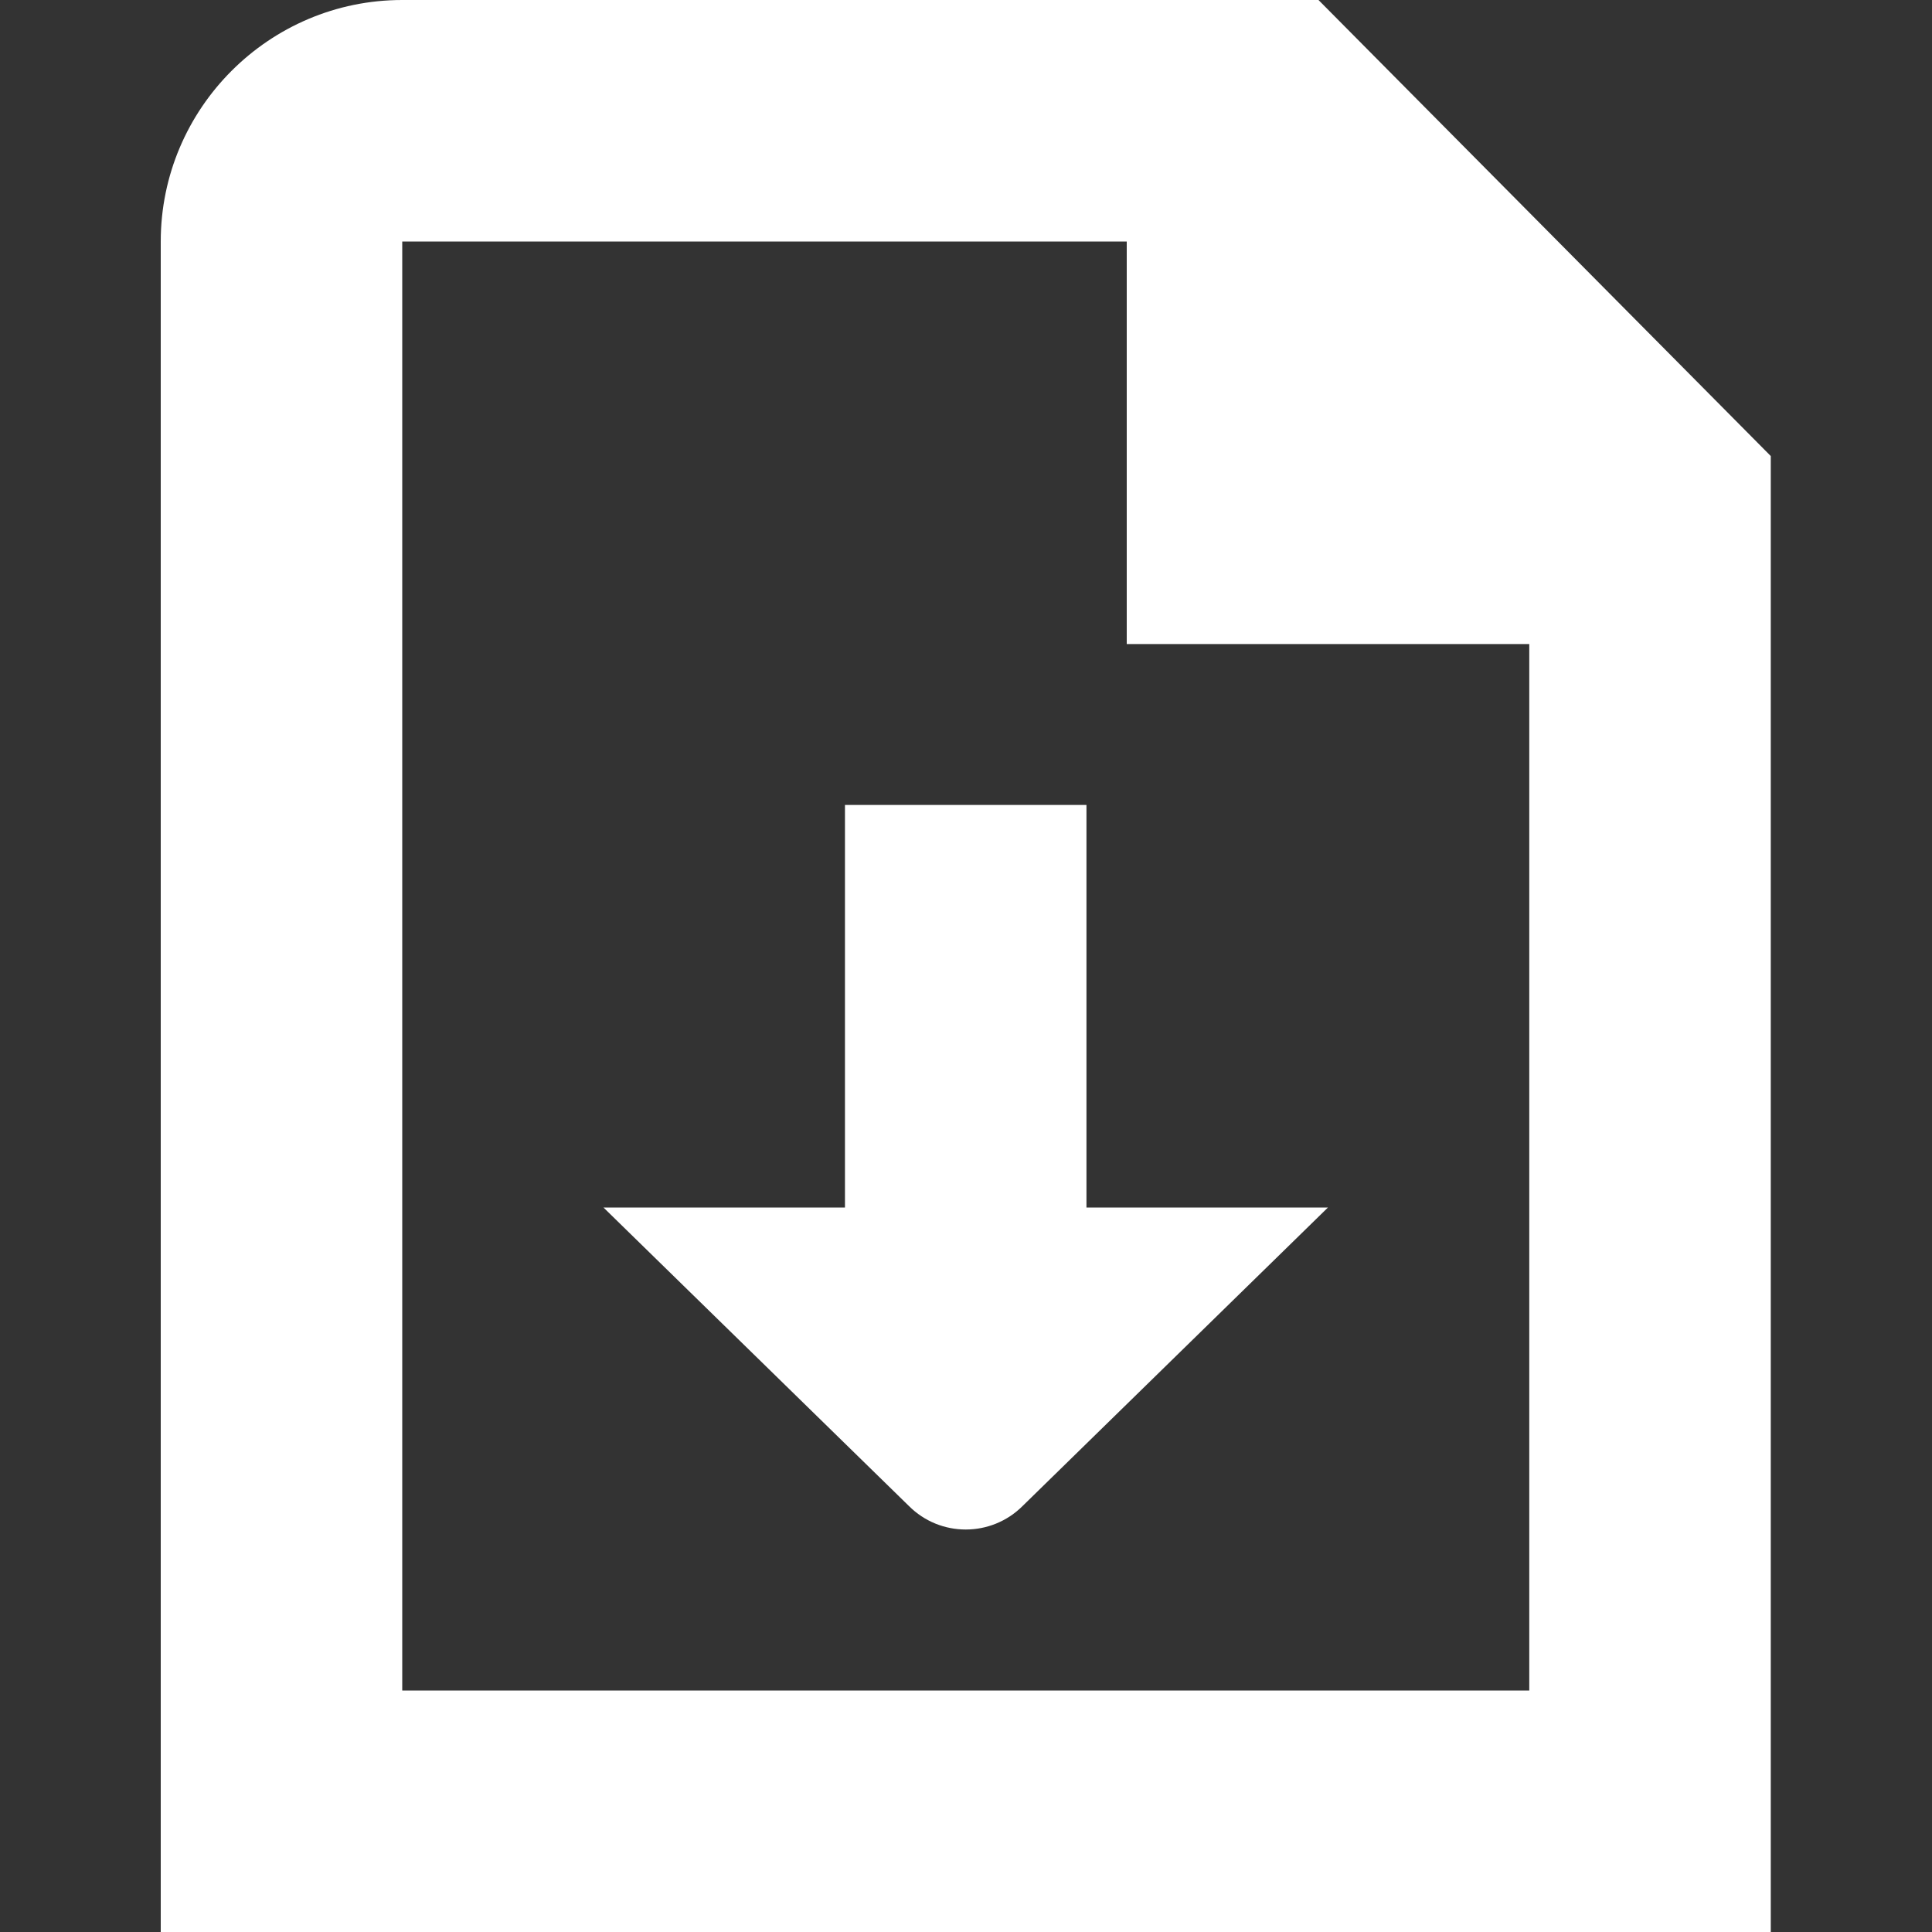 <svg width="20" height="20" viewBox="0 0 20 20" fill="none" xmlns="http://www.w3.org/2000/svg">
<rect x="0" y="0" width="20" height="20" fill="#333333" stroke="none"/>
<path d="M13.649 0H4.164C2.786 0 1.664 1.122 1.664 2.5V20H18.331V4.721L13.649 0ZM4.164 17.5V2.5H11.664V6.667H15.831V17.5H4.164ZM11.247 12.5H13.747L10.587 15.589C10.261 15.915 9.733 15.915 9.408 15.589L6.247 12.5H8.747V8.333H11.247V12.5Z" fill="white"/>
</svg>
